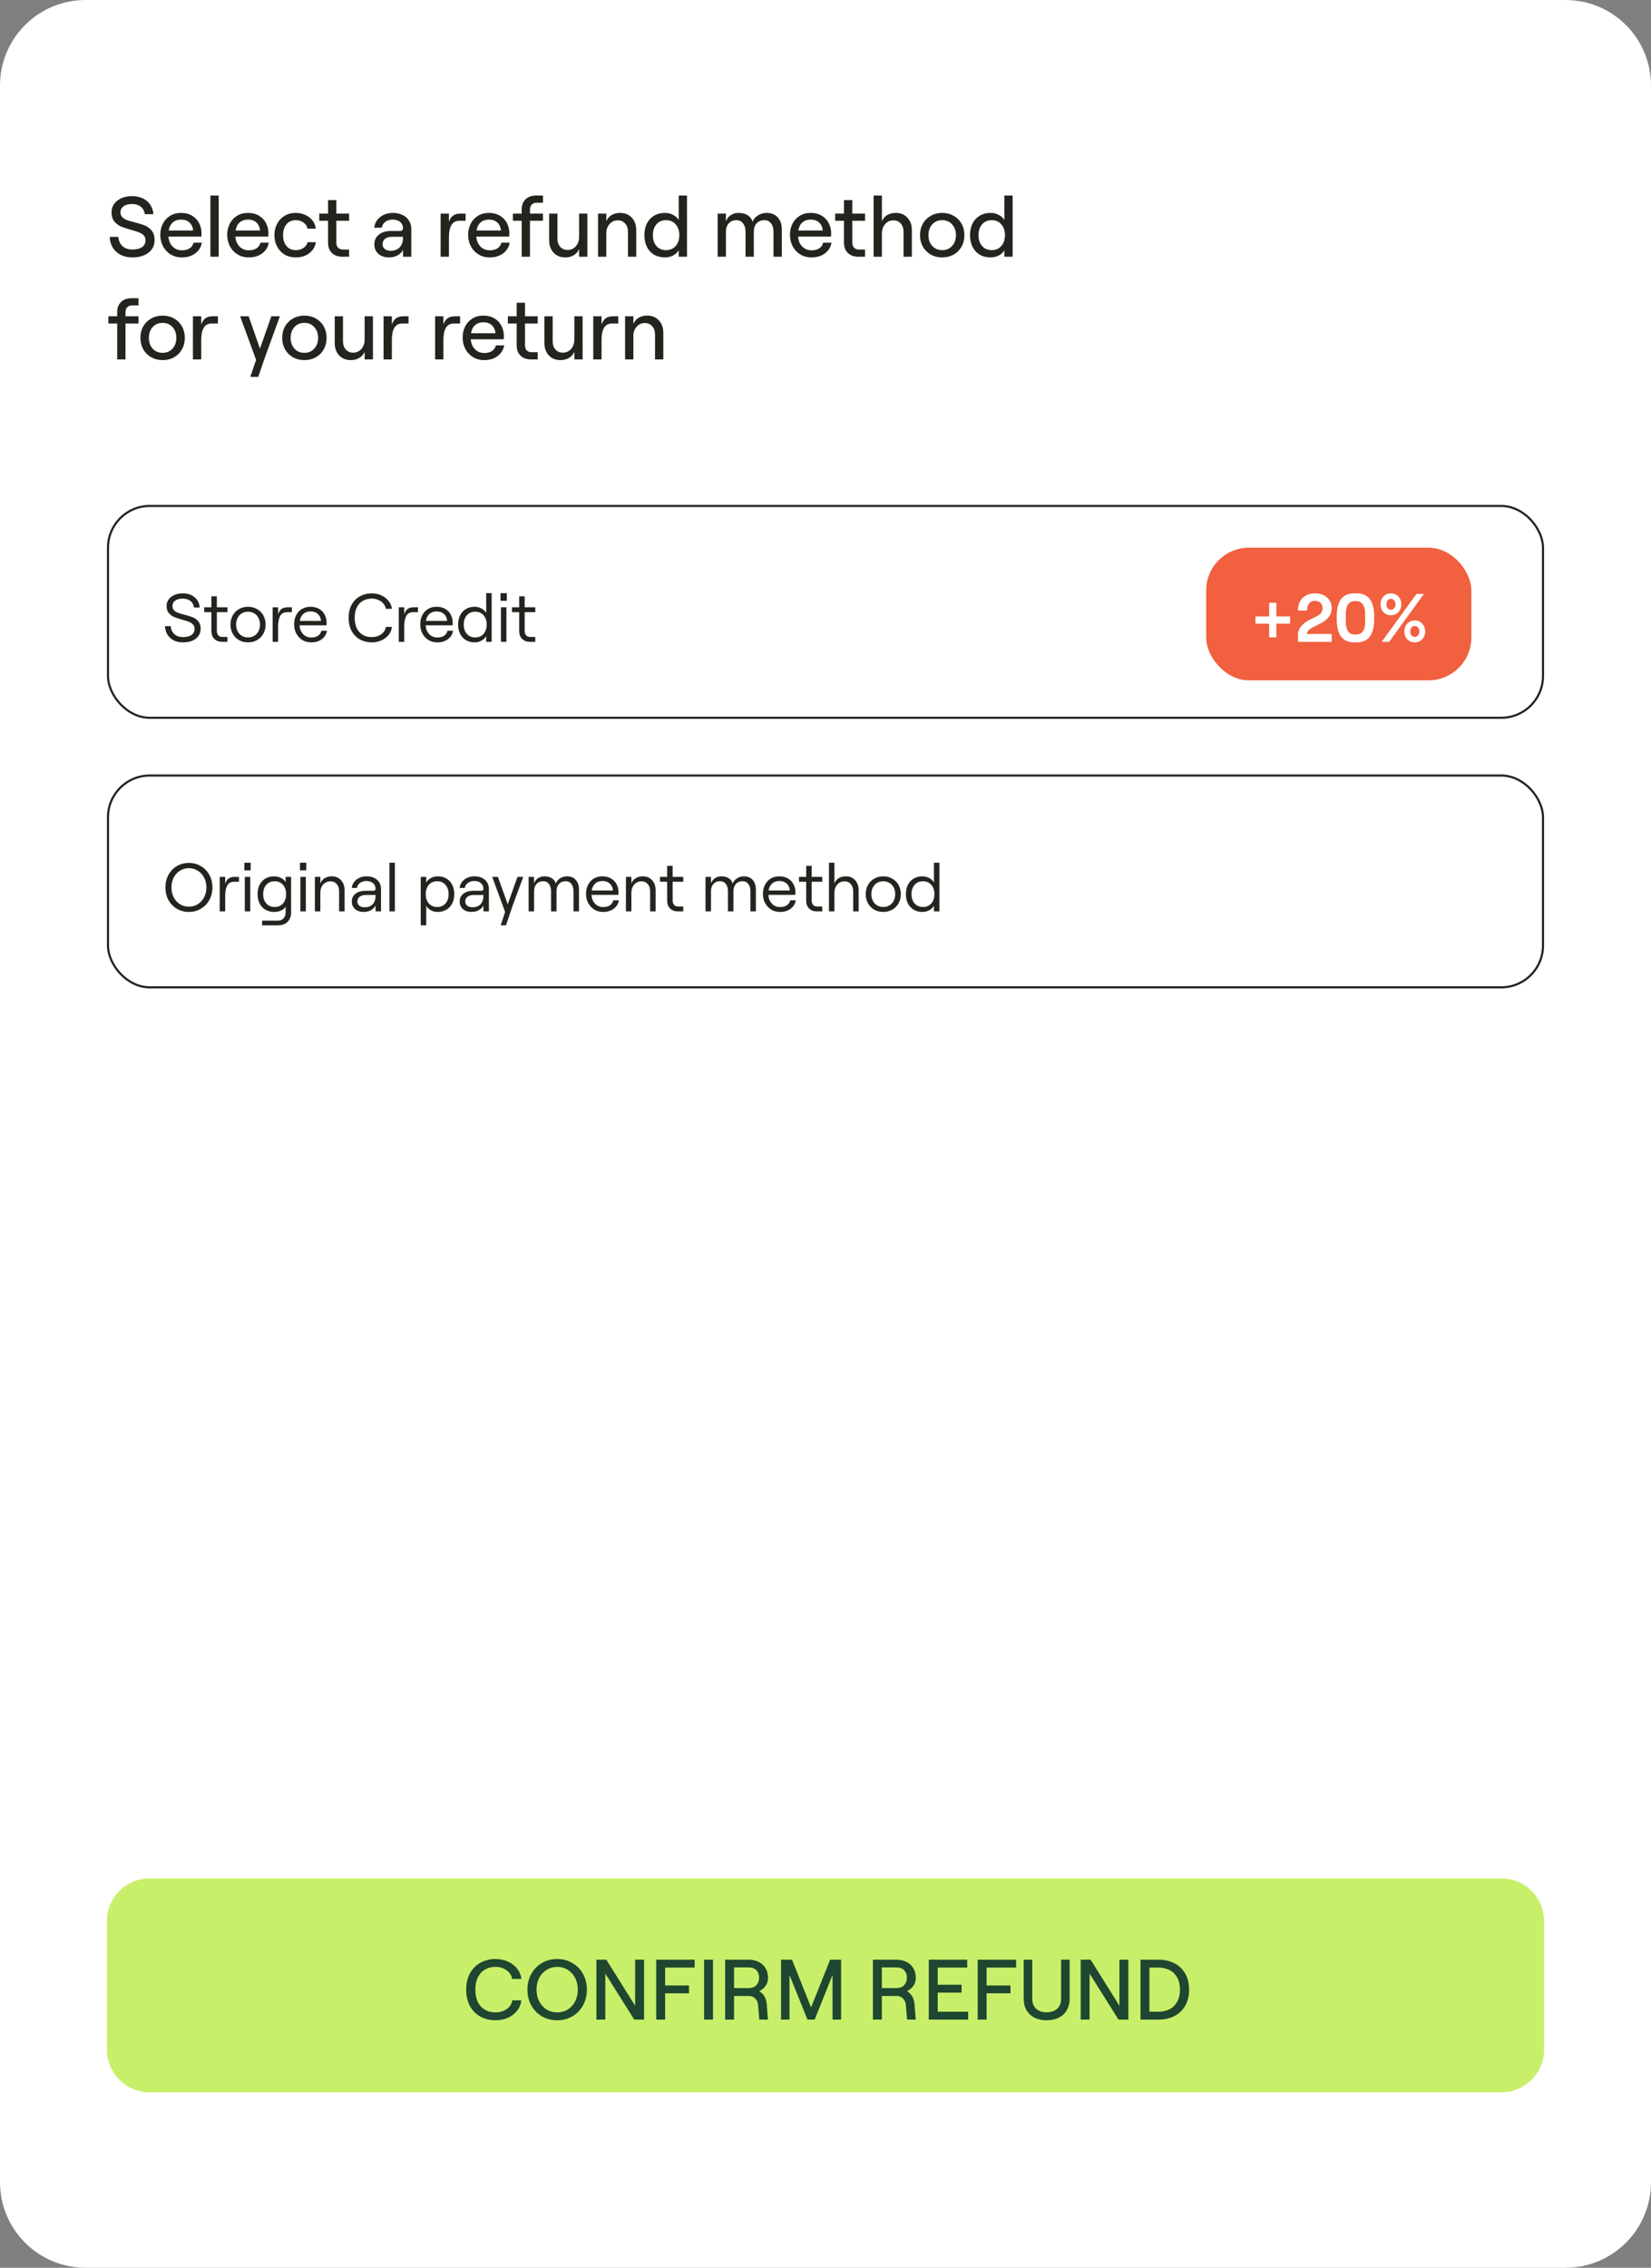 <svg width="386" height="530" viewBox="0 0 386 530" fill="none" xmlns="http://www.w3.org/2000/svg">
<rect x="0" y="0" width="386" height="530" fill="#808080" stroke="none"/>
<path d="M0 20C0 8.954 8.954 0 20 0H366C377.046 0 386 8.954 386 20V510C386 521.046 377.046 530 366 530H20C8.954 530 0 521.046 0 510V20Z" fill="white"/>
<rect x="25.25" y="118.25" width="335.5" height="49.5" rx="9.75" fill="white" stroke="#23241E" stroke-width="0.5"/>
<rect x="282" y="128" width="62" height="31" rx="10" fill="#F1603F"/>
<rect x="25.25" y="181.25" width="335.5" height="49.5" rx="9.75" fill="white" stroke="#23241E" stroke-width="0.5"/>
<path d="M25 449C25 443.477 29.477 439 35 439H351C356.523 439 361 443.477 361 449V479C361 484.523 356.523 489 351 489H35C29.477 489 25 484.523 25 479V449Z" fill="#C8EF69"/>
<path d="M30.98 60.16C29.94 60.16 29.027 59.967 28.24 59.58C27.453 59.18 26.833 58.62 26.38 57.9C25.94 57.167 25.693 56.32 25.64 55.36H27.66C27.74 56.28 28.067 57.007 28.64 57.54C29.227 58.06 30.007 58.32 30.98 58.32C31.9 58.32 32.633 58.14 33.18 57.78C33.74 57.407 34.02 56.853 34.02 56.12C34.02 55.653 33.873 55.273 33.58 54.98C33.287 54.687 32.92 54.46 32.48 54.3C32.053 54.127 31.453 53.933 30.68 53.72C29.707 53.453 28.913 53.193 28.3 52.94C27.687 52.673 27.16 52.273 26.72 51.74C26.293 51.207 26.08 50.5 26.08 49.62C26.08 48.887 26.28 48.233 26.68 47.66C27.093 47.087 27.66 46.64 28.38 46.32C29.1 46 29.927 45.84 30.86 45.84C31.807 45.84 32.647 46.013 33.38 46.36C34.113 46.707 34.693 47.2 35.12 47.84C35.56 48.48 35.807 49.22 35.86 50.06H33.84C33.773 49.34 33.473 48.767 32.94 48.34C32.407 47.9 31.713 47.68 30.86 47.68C30.02 47.68 29.36 47.86 28.88 48.22C28.4 48.567 28.16 49.033 28.16 49.62C28.16 50.087 28.307 50.467 28.6 50.76C28.893 51.053 29.253 51.28 29.68 51.44C30.12 51.6 30.72 51.773 31.48 51.96C32.493 52.213 33.3 52.467 33.9 52.72C34.513 52.973 35.04 53.373 35.48 53.92C35.92 54.453 36.14 55.18 36.14 56.1C36.14 56.94 35.92 57.667 35.48 58.28C35.04 58.88 34.427 59.347 33.64 59.68C32.867 60 31.98 60.16 30.98 60.16ZM47.196 56.72C47.01 57.76 46.496 58.593 45.656 59.22C44.816 59.847 43.776 60.16 42.536 60.16C41.523 60.16 40.63 59.92 39.856 59.44C39.096 58.96 38.51 58.32 38.096 57.52C37.683 56.72 37.476 55.847 37.476 54.9C37.476 53.953 37.67 53.093 38.056 52.32C38.443 51.533 39.003 50.913 39.736 50.46C40.47 49.993 41.336 49.76 42.336 49.76C43.336 49.76 44.196 49.98 44.916 50.42C45.636 50.847 46.183 51.427 46.556 52.16C46.93 52.88 47.116 53.673 47.116 54.54C47.116 54.807 47.103 55.06 47.076 55.3H39.376C39.456 56.26 39.783 57.033 40.356 57.62C40.93 58.207 41.656 58.5 42.536 58.5C43.27 58.5 43.87 58.347 44.336 58.04C44.803 57.733 45.11 57.293 45.256 56.72H47.196ZM42.336 51.32C41.55 51.32 40.903 51.54 40.396 51.98C39.903 52.407 39.583 53.04 39.436 53.88H45.156C45.09 53.107 44.81 52.487 44.316 52.02C43.823 51.553 43.163 51.32 42.336 51.32ZM49.192 45.7H51.132V60H49.192V45.7ZM62.841 56.72C62.654 57.76 62.141 58.593 61.301 59.22C60.461 59.847 59.421 60.16 58.181 60.16C57.168 60.16 56.274 59.92 55.501 59.44C54.741 58.96 54.154 58.32 53.741 57.52C53.328 56.72 53.121 55.847 53.121 54.9C53.121 53.953 53.314 53.093 53.701 52.32C54.088 51.533 54.648 50.913 55.381 50.46C56.114 49.993 56.981 49.76 57.981 49.76C58.981 49.76 59.841 49.98 60.561 50.42C61.281 50.847 61.828 51.427 62.201 52.16C62.574 52.88 62.761 53.673 62.761 54.54C62.761 54.807 62.748 55.06 62.721 55.3H55.021C55.101 56.26 55.428 57.033 56.001 57.62C56.574 58.207 57.301 58.5 58.181 58.5C58.914 58.5 59.514 58.347 59.981 58.04C60.448 57.733 60.754 57.293 60.901 56.72H62.841ZM57.981 51.32C57.194 51.32 56.548 51.54 56.041 51.98C55.548 52.407 55.228 53.04 55.081 53.88H60.801C60.734 53.107 60.454 52.487 59.961 52.02C59.468 51.553 58.808 51.32 57.981 51.32ZM69.156 60.16C68.129 60.16 67.236 59.927 66.476 59.46C65.729 58.98 65.156 58.347 64.756 57.56C64.356 56.773 64.156 55.907 64.156 54.96C64.156 54.013 64.356 53.147 64.756 52.36C65.156 51.573 65.729 50.947 66.476 50.48C67.236 50 68.129 49.76 69.156 49.76C69.943 49.76 70.676 49.913 71.356 50.22C72.036 50.513 72.596 50.94 73.036 51.5C73.476 52.047 73.743 52.693 73.836 53.44H71.896C71.803 52.867 71.496 52.393 70.976 52.02C70.469 51.647 69.876 51.46 69.196 51.46C68.223 51.46 67.476 51.787 66.956 52.44C66.436 53.093 66.176 53.933 66.176 54.96C66.176 55.973 66.436 56.813 66.956 57.48C67.489 58.133 68.236 58.46 69.196 58.46C69.876 58.46 70.456 58.293 70.936 57.96C71.429 57.627 71.756 57.173 71.916 56.6H73.836C73.676 57.667 73.169 58.527 72.316 59.18C71.476 59.833 70.423 60.16 69.156 60.16ZM78.637 49.92H81.617V51.6H78.637V56.64C78.637 57.173 78.77 57.587 79.037 57.88C79.317 58.173 79.704 58.32 80.197 58.32H81.617V60H80.037C79.01 60 78.197 59.707 77.597 59.12C76.997 58.533 76.697 57.727 76.697 56.7V51.6H74.637V49.92H76.697V46.76H78.637V49.92ZM91.841 49.76C92.694 49.76 93.447 49.92 94.101 50.24C94.754 50.547 95.261 50.987 95.621 51.56C95.981 52.12 96.161 52.767 96.161 53.5V60H94.221V58.36C93.981 58.907 93.561 59.347 92.961 59.68C92.374 60 91.701 60.16 90.941 60.16C89.914 60.16 89.087 59.88 88.461 59.32C87.834 58.76 87.521 58.027 87.521 57.12C87.521 56.16 87.874 55.4 88.581 54.84C89.287 54.267 90.241 53.98 91.441 53.98H93.541C93.767 53.98 93.934 53.927 94.041 53.82C94.161 53.713 94.221 53.567 94.221 53.38C94.221 52.753 94.001 52.253 93.561 51.88C93.134 51.507 92.541 51.32 91.781 51.32C91.101 51.32 90.521 51.507 90.041 51.88C89.574 52.253 89.327 52.7 89.301 53.22H87.501C87.554 52.567 87.774 51.98 88.161 51.46C88.547 50.927 89.061 50.513 89.701 50.22C90.341 49.913 91.054 49.76 91.841 49.76ZM91.321 58.62C92.227 58.62 92.934 58.347 93.441 57.8C93.961 57.253 94.221 56.513 94.221 55.58V55.34H91.621C90.954 55.34 90.421 55.5 90.021 55.82C89.634 56.127 89.441 56.547 89.441 57.08C89.441 57.533 89.614 57.907 89.961 58.2C90.307 58.48 90.761 58.62 91.321 58.62ZM107.397 51.6C105.771 51.6 104.957 52.88 104.957 55.44V60H103.017V49.92H104.957V51.86C105.184 51.18 105.511 50.687 105.937 50.38C106.364 50.073 106.931 49.92 107.637 49.92H108.857V51.6H107.397ZM119.169 56.72C118.982 57.76 118.469 58.593 117.629 59.22C116.789 59.847 115.749 60.16 114.509 60.16C113.496 60.16 112.602 59.92 111.829 59.44C111.069 58.96 110.482 58.32 110.069 57.52C109.656 56.72 109.449 55.847 109.449 54.9C109.449 53.953 109.642 53.093 110.029 52.32C110.416 51.533 110.976 50.913 111.709 50.46C112.442 49.993 113.309 49.76 114.309 49.76C115.309 49.76 116.169 49.98 116.889 50.42C117.609 50.847 118.156 51.427 118.529 52.16C118.902 52.88 119.089 53.673 119.089 54.54C119.089 54.807 119.076 55.06 119.049 55.3H111.349C111.429 56.26 111.756 57.033 112.329 57.62C112.902 58.207 113.629 58.5 114.509 58.5C115.242 58.5 115.842 58.347 116.309 58.04C116.776 57.733 117.082 57.293 117.229 56.72H119.169ZM114.309 51.32C113.522 51.32 112.876 51.54 112.369 51.98C111.876 52.407 111.556 53.04 111.409 53.88H117.129C117.062 53.107 116.782 52.487 116.289 52.02C115.796 51.553 115.136 51.32 114.309 51.32ZM119.91 51.6V49.92H121.97V48.94C121.97 47.953 122.27 47.167 122.87 46.58C123.47 45.993 124.277 45.7 125.29 45.7H126.95V47.38H125.43C124.964 47.38 124.59 47.527 124.31 47.82C124.044 48.113 123.91 48.507 123.91 49V49.92H126.95V51.6H123.91V60H121.97V51.6H119.91ZM135.388 58.22C135.122 58.847 134.702 59.327 134.128 59.66C133.568 59.993 132.908 60.16 132.148 60.16C131.015 60.16 130.102 59.787 129.408 59.04C128.728 58.293 128.388 57.32 128.388 56.12V49.92H130.328V55.74C130.328 56.54 130.542 57.187 130.968 57.68C131.408 58.173 131.982 58.42 132.688 58.42C133.475 58.42 134.122 58.133 134.628 57.56C135.135 56.987 135.388 56.26 135.388 55.38V49.92H137.328V60H135.388V58.22ZM141.754 49.92V51.7C142.021 51.073 142.434 50.593 142.994 50.26C143.568 49.927 144.234 49.76 144.994 49.76C146.128 49.76 147.034 50.133 147.714 50.88C148.408 51.627 148.754 52.6 148.754 53.8V60H146.814V54.18C146.814 53.38 146.594 52.733 146.154 52.24C145.728 51.747 145.161 51.5 144.454 51.5C143.668 51.5 143.021 51.787 142.514 52.36C142.008 52.933 141.754 53.66 141.754 54.54V60H139.814V49.92H141.754ZM155.5 60.16C154.487 60.16 153.613 59.94 152.88 59.5C152.16 59.047 151.607 58.433 151.22 57.66C150.847 56.873 150.66 55.973 150.66 54.96C150.66 53.947 150.847 53.053 151.22 52.28C151.607 51.493 152.16 50.88 152.88 50.44C153.613 49.987 154.48 49.76 155.48 49.76C156.16 49.76 156.787 49.913 157.36 50.22C157.933 50.513 158.373 50.907 158.68 51.4V45.7H160.62V60H158.68V58.5C158.373 59.007 157.933 59.413 157.36 59.72C156.787 60.013 156.167 60.16 155.5 60.16ZM155.72 58.46C156.653 58.46 157.4 58.14 157.96 57.5C158.533 56.86 158.82 56.013 158.82 54.96C158.82 53.907 158.533 53.06 157.96 52.42C157.4 51.78 156.653 51.46 155.72 51.46C154.787 51.46 154.04 51.78 153.48 52.42C152.92 53.06 152.64 53.907 152.64 54.96C152.64 56.013 152.92 56.86 153.48 57.5C154.04 58.14 154.787 58.46 155.72 58.46ZM169.723 49.92V51.72C169.936 51.133 170.303 50.66 170.823 50.3C171.356 49.94 171.983 49.76 172.703 49.76C173.53 49.76 174.23 49.94 174.803 50.3C175.376 50.66 175.763 51.167 175.963 51.82C176.163 51.233 176.57 50.747 177.183 50.36C177.796 49.96 178.483 49.76 179.243 49.76C180.336 49.76 181.196 50.107 181.823 50.8C182.463 51.493 182.783 52.427 182.783 53.6V60H180.843V54.14C180.843 53.327 180.65 52.68 180.263 52.2C179.89 51.707 179.37 51.46 178.703 51.46C177.943 51.46 177.343 51.707 176.903 52.2C176.463 52.68 176.243 53.327 176.243 54.14V60H174.303V54.14C174.303 53.327 174.11 52.68 173.723 52.2C173.35 51.707 172.836 51.46 172.183 51.46C171.423 51.46 170.823 51.707 170.383 52.2C169.943 52.68 169.723 53.327 169.723 54.14V60H167.783V49.92H169.723ZM194.403 56.72C194.217 57.76 193.703 58.593 192.863 59.22C192.023 59.847 190.983 60.16 189.743 60.16C188.73 60.16 187.837 59.92 187.063 59.44C186.303 58.96 185.717 58.32 185.303 57.52C184.89 56.72 184.683 55.847 184.683 54.9C184.683 53.953 184.877 53.093 185.263 52.32C185.65 51.533 186.21 50.913 186.943 50.46C187.677 49.993 188.543 49.76 189.543 49.76C190.543 49.76 191.403 49.98 192.123 50.42C192.843 50.847 193.39 51.427 193.763 52.16C194.137 52.88 194.323 53.673 194.323 54.54C194.323 54.807 194.31 55.06 194.283 55.3H186.583C186.663 56.26 186.99 57.033 187.563 57.62C188.137 58.207 188.863 58.5 189.743 58.5C190.477 58.5 191.077 58.347 191.543 58.04C192.01 57.733 192.317 57.293 192.463 56.72H194.403ZM189.543 51.32C188.757 51.32 188.11 51.54 187.603 51.98C187.11 52.407 186.79 53.04 186.643 53.88H192.363C192.297 53.107 192.017 52.487 191.523 52.02C191.03 51.553 190.37 51.32 189.543 51.32ZM199.262 49.92H202.242V51.6H199.262V56.64C199.262 57.173 199.395 57.587 199.662 57.88C199.942 58.173 200.329 58.32 200.822 58.32H202.242V60H200.662C199.635 60 198.822 59.707 198.222 59.12C197.622 58.533 197.322 57.727 197.322 56.7V51.6H195.262V49.92H197.322V46.76H199.262V49.92ZM206.19 45.7V51.7C206.457 51.073 206.87 50.593 207.43 50.26C208.003 49.927 208.67 49.76 209.43 49.76C210.563 49.76 211.47 50.133 212.15 50.88C212.843 51.627 213.19 52.6 213.19 53.8V60H211.25V54.18C211.25 53.38 211.03 52.733 210.59 52.24C210.163 51.747 209.597 51.5 208.89 51.5C208.103 51.5 207.457 51.787 206.95 52.36C206.443 52.933 206.19 53.66 206.19 54.54V60H204.25V45.7H206.19ZM220.294 60.16C219.294 60.16 218.4 59.94 217.614 59.5C216.827 59.047 216.207 58.427 215.754 57.64C215.314 56.853 215.094 55.96 215.094 54.96C215.094 53.96 215.314 53.067 215.754 52.28C216.207 51.493 216.827 50.88 217.614 50.44C218.4 49.987 219.294 49.76 220.294 49.76C221.294 49.76 222.187 49.987 222.974 50.44C223.76 50.88 224.374 51.493 224.814 52.28C225.254 53.067 225.474 53.96 225.474 54.96C225.474 55.96 225.254 56.853 224.814 57.64C224.374 58.427 223.76 59.047 222.974 59.5C222.187 59.94 221.294 60.16 220.294 60.16ZM220.294 58.46C221.24 58.46 222.007 58.133 222.594 57.48C223.194 56.827 223.494 55.987 223.494 54.96C223.494 53.933 223.194 53.093 222.594 52.44C222.007 51.787 221.24 51.46 220.294 51.46C219.334 51.46 218.554 51.787 217.954 52.44C217.367 53.093 217.074 53.933 217.074 54.96C217.074 55.987 217.367 56.827 217.954 57.48C218.554 58.133 219.334 58.46 220.294 58.46ZM231.633 60.16C230.619 60.16 229.746 59.94 229.013 59.5C228.293 59.047 227.739 58.433 227.353 57.66C226.979 56.873 226.793 55.973 226.793 54.96C226.793 53.947 226.979 53.053 227.353 52.28C227.739 51.493 228.293 50.88 229.013 50.44C229.746 49.987 230.613 49.76 231.613 49.76C232.293 49.76 232.919 49.913 233.493 50.22C234.066 50.513 234.506 50.907 234.813 51.4V45.7H236.753V60H234.813V58.5C234.506 59.007 234.066 59.413 233.493 59.72C232.919 60.013 232.299 60.16 231.633 60.16ZM231.853 58.46C232.786 58.46 233.533 58.14 234.093 57.5C234.666 56.86 234.953 56.013 234.953 54.96C234.953 53.907 234.666 53.06 234.093 52.42C233.533 51.78 232.786 51.46 231.853 51.46C230.919 51.46 230.173 51.78 229.613 52.42C229.053 53.06 228.773 53.907 228.773 54.96C228.773 56.013 229.053 56.86 229.613 57.5C230.173 58.14 230.919 58.46 231.853 58.46ZM25.34 75.6V73.92H27.4V72.94C27.4 71.953 27.7 71.167 28.3 70.58C28.9 69.993 29.707 69.7 30.72 69.7H32.38V71.38H30.86C30.393 71.38 30.02 71.527 29.74 71.82C29.473 72.113 29.34 72.507 29.34 73V73.92H32.38V75.6H29.34V84H27.4V75.6H25.34ZM38.028 84.16C37.028 84.16 36.135 83.94 35.348 83.5C34.561 83.047 33.941 82.427 33.488 81.64C33.048 80.853 32.828 79.96 32.828 78.96C32.828 77.96 33.048 77.067 33.488 76.28C33.941 75.493 34.561 74.88 35.348 74.44C36.135 73.987 37.028 73.76 38.028 73.76C39.028 73.76 39.921 73.987 40.708 74.44C41.495 74.88 42.108 75.493 42.548 76.28C42.988 77.067 43.208 77.96 43.208 78.96C43.208 79.96 42.988 80.853 42.548 81.64C42.108 82.427 41.495 83.047 40.708 83.5C39.921 83.94 39.028 84.16 38.028 84.16ZM38.028 82.46C38.975 82.46 39.741 82.133 40.328 81.48C40.928 80.827 41.228 79.987 41.228 78.96C41.228 77.933 40.928 77.093 40.328 76.44C39.741 75.787 38.975 75.46 38.028 75.46C37.068 75.46 36.288 75.787 35.688 76.44C35.101 77.093 34.808 77.933 34.808 78.96C34.808 79.987 35.101 80.827 35.688 81.48C36.288 82.133 37.068 82.46 38.028 82.46ZM49.487 75.6C47.861 75.6 47.047 76.88 47.047 79.44V84H45.107V73.92H47.047V75.86C47.274 75.18 47.6 74.687 48.027 74.38C48.454 74.073 49.02 73.92 49.727 73.92H50.947V75.6H49.487ZM65.438 73.92L61.898 83.64L60.378 88.08H58.518L59.878 84.1L56.138 73.92H58.138L60.778 81.48L63.438 73.92H65.438ZM71.172 84.16C70.172 84.16 69.279 83.94 68.493 83.5C67.706 83.047 67.086 82.427 66.632 81.64C66.192 80.853 65.972 79.96 65.972 78.96C65.972 77.96 66.192 77.067 66.632 76.28C67.086 75.493 67.706 74.88 68.493 74.44C69.279 73.987 70.172 73.76 71.172 73.76C72.172 73.76 73.066 73.987 73.853 74.44C74.639 74.88 75.252 75.493 75.692 76.28C76.132 77.067 76.353 77.96 76.353 78.96C76.353 79.96 76.132 80.853 75.692 81.64C75.252 82.427 74.639 83.047 73.853 83.5C73.066 83.94 72.172 84.16 71.172 84.16ZM71.172 82.46C72.119 82.46 72.886 82.133 73.472 81.48C74.073 80.827 74.373 79.987 74.373 78.96C74.373 77.933 74.073 77.093 73.472 76.44C72.886 75.787 72.119 75.46 71.172 75.46C70.213 75.46 69.433 75.787 68.832 76.44C68.246 77.093 67.953 77.933 67.953 78.96C67.953 79.987 68.246 80.827 68.832 81.48C69.433 82.133 70.213 82.46 71.172 82.46ZM85.252 82.22C84.985 82.847 84.565 83.327 83.992 83.66C83.432 83.993 82.772 84.16 82.012 84.16C80.878 84.16 79.965 83.787 79.272 83.04C78.592 82.293 78.252 81.32 78.252 80.12V73.92H80.192V79.74C80.192 80.54 80.405 81.187 80.832 81.68C81.272 82.173 81.845 82.42 82.552 82.42C83.338 82.42 83.985 82.133 84.492 81.56C84.998 80.987 85.252 80.26 85.252 79.38V73.92H87.192V84H85.252V82.22ZM94.058 75.6C92.431 75.6 91.618 76.88 91.618 79.44V84H89.677V73.92H91.618V75.86C91.844 75.18 92.171 74.687 92.597 74.38C93.024 74.073 93.591 73.92 94.297 73.92H95.517V75.6H94.058ZM106.108 75.6C104.482 75.6 103.668 76.88 103.668 79.44V84H101.728V73.92H103.668V75.86C103.895 75.18 104.222 74.687 104.648 74.38C105.075 74.073 105.642 73.92 106.348 73.92H107.568V75.6H106.108ZM117.88 80.72C117.693 81.76 117.18 82.593 116.34 83.22C115.5 83.847 114.46 84.16 113.22 84.16C112.207 84.16 111.313 83.92 110.54 83.44C109.78 82.96 109.193 82.32 108.78 81.52C108.367 80.72 108.16 79.847 108.16 78.9C108.16 77.953 108.353 77.093 108.74 76.32C109.127 75.533 109.687 74.913 110.42 74.46C111.153 73.993 112.02 73.76 113.02 73.76C114.02 73.76 114.88 73.98 115.6 74.42C116.32 74.847 116.867 75.427 117.24 76.16C117.613 76.88 117.8 77.673 117.8 78.54C117.8 78.807 117.787 79.06 117.76 79.3H110.06C110.14 80.26 110.467 81.033 111.04 81.62C111.613 82.207 112.34 82.5 113.22 82.5C113.953 82.5 114.553 82.347 115.02 82.04C115.487 81.733 115.793 81.293 115.94 80.72H117.88ZM113.02 75.32C112.233 75.32 111.587 75.54 111.08 75.98C110.587 76.407 110.267 77.04 110.12 77.88H115.84C115.773 77.107 115.493 76.487 115 76.02C114.507 75.553 113.847 75.32 113.02 75.32ZM122.738 73.92H125.718V75.6H122.738V80.64C122.738 81.173 122.872 81.587 123.138 81.88C123.418 82.173 123.805 82.32 124.298 82.32H125.718V84H124.138C123.112 84 122.298 83.707 121.698 83.12C121.098 82.533 120.798 81.727 120.798 80.7V75.6H118.738V73.92H120.798V70.76H122.738V73.92ZM134.275 82.22C134.008 82.847 133.588 83.327 133.015 83.66C132.455 83.993 131.795 84.16 131.035 84.16C129.902 84.16 128.988 83.787 128.295 83.04C127.615 82.293 127.275 81.32 127.275 80.12V73.92H129.215V79.74C129.215 80.54 129.428 81.187 129.855 81.68C130.295 82.173 130.868 82.42 131.575 82.42C132.362 82.42 133.008 82.133 133.515 81.56C134.022 80.987 134.275 80.26 134.275 79.38V73.92H136.215V84H134.275V82.22ZM143.081 75.6C141.454 75.6 140.641 76.88 140.641 79.44V84H138.701V73.92H140.641V75.86C140.868 75.18 141.194 74.687 141.621 74.38C142.048 74.073 142.614 73.92 143.321 73.92H144.541V75.6H143.081ZM148.082 73.92V75.7C148.349 75.073 148.762 74.593 149.322 74.26C149.896 73.927 150.562 73.76 151.322 73.76C152.456 73.76 153.362 74.133 154.042 74.88C154.736 75.627 155.082 76.6 155.082 77.8V84H153.142V78.18C153.142 77.38 152.922 76.733 152.482 76.24C152.056 75.747 151.489 75.5 150.782 75.5C149.996 75.5 149.349 75.787 148.842 76.36C148.336 76.933 148.082 77.66 148.082 78.54V84H146.142V73.92H148.082Z" fill="#23241E"/>
<path d="M42.816 150.128C41.568 150.128 40.565 149.787 39.808 149.104C39.051 148.411 38.635 147.488 38.56 146.336H39.904C39.979 147.125 40.267 147.749 40.768 148.208C41.28 148.667 41.963 148.896 42.816 148.896C43.627 148.896 44.272 148.736 44.752 148.416C45.243 148.085 45.488 147.595 45.488 146.944C45.488 146.528 45.36 146.192 45.104 145.936C44.859 145.669 44.549 145.467 44.176 145.328C43.803 145.179 43.285 145.013 42.624 144.832C41.824 144.608 41.179 144.395 40.688 144.192C40.208 143.979 39.797 143.669 39.456 143.264C39.115 142.859 38.944 142.32 38.944 141.648C38.944 141.061 39.104 140.544 39.424 140.096C39.744 139.648 40.192 139.301 40.768 139.056C41.344 138.8 42 138.672 42.736 138.672C43.856 138.672 44.773 138.976 45.488 139.584C46.213 140.181 46.613 140.981 46.688 141.984H45.344C45.28 141.344 45.013 140.837 44.544 140.464C44.085 140.091 43.483 139.904 42.736 139.904C41.979 139.904 41.387 140.059 40.96 140.368C40.533 140.677 40.32 141.104 40.32 141.648C40.32 142.053 40.443 142.384 40.688 142.64C40.933 142.885 41.243 143.077 41.616 143.216C41.989 143.355 42.496 143.504 43.136 143.664C43.947 143.877 44.603 144.085 45.104 144.288C45.605 144.491 46.032 144.805 46.384 145.232C46.736 145.659 46.912 146.229 46.912 146.944C46.912 147.605 46.736 148.176 46.384 148.656C46.032 149.136 45.547 149.504 44.928 149.76C44.309 150.005 43.605 150.128 42.816 150.128ZM50.7 141.936H53.18V143.072H50.7V147.44C50.7 147.888 50.818 148.24 51.052 148.496C51.287 148.741 51.602 148.864 51.996 148.864H53.18V150H51.948C51.18 150 50.567 149.776 50.108 149.328C49.65 148.869 49.42 148.251 49.42 147.472V143.072H47.74V141.936H49.42V139.36H50.7V141.936ZM57.985 150.128C57.196 150.128 56.492 149.952 55.873 149.6C55.254 149.237 54.769 148.741 54.417 148.112C54.065 147.483 53.889 146.768 53.889 145.968C53.889 145.168 54.065 144.453 54.417 143.824C54.769 143.195 55.254 142.704 55.873 142.352C56.492 141.989 57.196 141.808 57.985 141.808C58.774 141.808 59.478 141.989 60.097 142.352C60.726 142.704 61.217 143.195 61.569 143.824C61.921 144.453 62.097 145.168 62.097 145.968C62.097 146.768 61.921 147.483 61.569 148.112C61.217 148.741 60.726 149.237 60.097 149.6C59.478 149.952 58.774 150.128 57.985 150.128ZM57.985 148.976C58.529 148.976 59.014 148.848 59.441 148.592C59.867 148.336 60.198 147.979 60.433 147.52C60.667 147.061 60.785 146.544 60.785 145.968C60.785 145.392 60.667 144.875 60.433 144.416C60.198 143.957 59.867 143.6 59.441 143.344C59.014 143.088 58.529 142.96 57.985 142.96C57.441 142.96 56.956 143.088 56.529 143.344C56.113 143.6 55.788 143.957 55.553 144.416C55.318 144.875 55.201 145.392 55.201 145.968C55.201 146.544 55.318 147.061 55.553 147.52C55.788 147.979 56.113 148.336 56.529 148.592C56.956 148.848 57.441 148.976 57.985 148.976ZM67.12 143.072C66.352 143.072 65.808 143.371 65.487 143.968C65.178 144.565 65.023 145.392 65.023 146.448V150H63.743V141.936H65.023V143.568C65.194 143.013 65.456 142.603 65.808 142.336C66.159 142.069 66.629 141.936 67.216 141.936H68.24V143.072H67.12ZM76.444 147.408C76.305 148.24 75.9 148.901 75.228 149.392C74.567 149.883 73.74 150.128 72.748 150.128C71.969 150.128 71.276 149.941 70.668 149.568C70.07 149.184 69.601 148.672 69.26 148.032C68.929 147.392 68.764 146.688 68.764 145.92C68.764 145.131 68.918 144.427 69.228 143.808C69.548 143.179 69.996 142.688 70.572 142.336C71.148 141.984 71.825 141.808 72.604 141.808C73.372 141.808 74.038 141.973 74.604 142.304C75.169 142.624 75.601 143.072 75.9 143.648C76.209 144.224 76.364 144.869 76.364 145.584C76.364 145.808 76.353 145.995 76.332 146.144H70.028C70.081 146.976 70.359 147.659 70.86 148.192C71.361 148.725 71.99 148.992 72.748 148.992C73.398 148.992 73.927 148.859 74.332 148.592C74.748 148.315 75.02 147.92 75.148 147.408H76.444ZM72.604 142.896C71.921 142.896 71.361 143.088 70.924 143.472C70.487 143.856 70.209 144.405 70.092 145.12H75.052C74.999 144.437 74.753 143.899 74.316 143.504C73.889 143.099 73.319 142.896 72.604 142.896ZM86.908 150.128C85.937 150.128 85.041 149.915 84.22 149.488C83.409 149.051 82.753 148.405 82.252 147.552C81.761 146.688 81.516 145.637 81.516 144.4C81.516 143.163 81.761 142.112 82.252 141.248C82.753 140.384 83.414 139.739 84.236 139.312C85.057 138.885 85.948 138.672 86.908 138.672C87.708 138.672 88.449 138.827 89.132 139.136C89.825 139.445 90.39 139.877 90.828 140.432C91.276 140.976 91.548 141.595 91.644 142.288H90.204C90.14 141.84 89.953 141.435 89.644 141.072C89.345 140.709 88.956 140.427 88.476 140.224C87.996 140.011 87.473 139.904 86.908 139.904C86.118 139.904 85.425 140.08 84.828 140.432C84.23 140.773 83.761 141.285 83.42 141.968C83.089 142.64 82.924 143.451 82.924 144.4C82.924 145.349 83.089 146.165 83.42 146.848C83.761 147.52 84.23 148.032 84.828 148.384C85.425 148.725 86.118 148.896 86.908 148.896C87.484 148.896 88.012 148.795 88.492 148.592C88.982 148.379 89.377 148.091 89.676 147.728C89.985 147.365 90.166 146.96 90.22 146.512H91.628C91.553 147.205 91.297 147.829 90.86 148.384C90.422 148.928 89.857 149.355 89.164 149.664C88.481 149.973 87.729 150.128 86.908 150.128ZM96.604 143.072C95.836 143.072 95.292 143.371 94.972 143.968C94.662 144.565 94.508 145.392 94.508 146.448V150H93.228V141.936H94.508V143.568C94.678 143.013 94.94 142.603 95.292 142.336C95.644 142.069 96.113 141.936 96.7 141.936H97.724V143.072H96.604ZM105.928 147.408C105.79 148.24 105.384 148.901 104.712 149.392C104.051 149.883 103.224 150.128 102.232 150.128C101.454 150.128 100.76 149.941 100.152 149.568C99.555 149.184 99.086 148.672 98.744 148.032C98.414 147.392 98.248 146.688 98.248 145.92C98.248 145.131 98.403 144.427 98.712 143.808C99.032 143.179 99.48 142.688 100.056 142.336C100.632 141.984 101.31 141.808 102.088 141.808C102.856 141.808 103.523 141.973 104.088 142.304C104.654 142.624 105.086 143.072 105.384 143.648C105.694 144.224 105.848 144.869 105.848 145.584C105.848 145.808 105.838 145.995 105.816 146.144H99.512C99.566 146.976 99.843 147.659 100.344 148.192C100.846 148.725 101.475 148.992 102.232 148.992C102.883 148.992 103.411 148.859 103.816 148.592C104.232 148.315 104.504 147.92 104.632 147.408H105.928ZM102.088 142.896C101.406 142.896 100.846 143.088 100.408 143.472C99.971 143.856 99.694 144.405 99.576 145.12H104.536C104.483 144.437 104.238 143.899 103.8 143.504C103.374 143.099 102.803 142.896 102.088 142.896ZM110.996 150.128C110.185 150.128 109.486 149.947 108.9 149.584C108.313 149.221 107.865 148.725 107.556 148.096C107.257 147.467 107.108 146.757 107.108 145.968C107.108 145.179 107.257 144.469 107.556 143.84C107.865 143.211 108.313 142.715 108.9 142.352C109.486 141.989 110.185 141.808 110.996 141.808C111.561 141.808 112.084 141.941 112.564 142.208C113.054 142.464 113.422 142.811 113.668 143.248V138.624H114.948V150H113.668V148.672C113.422 149.109 113.054 149.461 112.564 149.728C112.084 149.995 111.561 150.128 110.996 150.128ZM111.108 148.976C111.918 148.976 112.564 148.704 113.044 148.16C113.534 147.605 113.78 146.875 113.78 145.968C113.78 145.061 113.534 144.336 113.044 143.792C112.564 143.237 111.918 142.96 111.108 142.96C110.297 142.96 109.646 143.237 109.156 143.792C108.665 144.336 108.42 145.061 108.42 145.968C108.42 146.875 108.665 147.605 109.156 148.16C109.646 148.704 110.297 148.976 111.108 148.976ZM117.118 141.936H118.399V150H117.118V141.936ZM118.495 138.624V140.416H117.023V138.624H118.495ZM122.669 141.936H125.149V143.072H122.669V147.44C122.669 147.888 122.786 148.24 123.021 148.496C123.256 148.741 123.57 148.864 123.965 148.864H125.149V150H123.917C123.149 150 122.536 149.776 122.077 149.328C121.618 148.869 121.389 148.251 121.389 147.472V143.072H119.709V141.936H121.389V139.36H122.669V141.936Z" fill="#23241E"/>
<path d="M301.621 144.08V145.76H298.405V148.96H296.725V145.76H293.525V144.08H296.725V140.88H298.405V144.08H301.621ZM303.472 142.688C303.461 141.867 303.616 141.157 303.936 140.56C304.256 139.952 304.714 139.488 305.312 139.168C305.92 138.837 306.629 138.672 307.44 138.672C308.197 138.672 308.869 138.816 309.456 139.104C310.053 139.392 310.517 139.797 310.848 140.32C311.178 140.843 311.344 141.451 311.344 142.144C311.344 143.659 310.458 144.853 308.688 145.728L306.96 146.592C306.021 147.083 305.552 147.605 305.552 148.16H311.344V150H303.472L303.456 148.448C303.456 147.637 303.717 146.933 304.24 146.336C304.762 145.728 305.365 145.259 306.048 144.928L307.84 144.032C308.757 143.584 309.216 142.949 309.216 142.128C309.216 141.605 309.056 141.189 308.736 140.88C308.416 140.571 307.984 140.416 307.44 140.416C306.842 140.416 306.378 140.624 306.048 141.04C305.728 141.445 305.578 141.995 305.6 142.688H303.472ZM316.58 150.128C313.881 150.128 312.532 148.347 312.532 144.784V144.016C312.532 140.453 313.881 138.672 316.58 138.672H317.22C318.585 138.672 319.604 139.131 320.276 140.048C320.948 140.955 321.284 142.277 321.284 144.016V144.784C321.284 146.523 320.948 147.851 320.276 148.768C319.604 149.675 318.585 150.128 317.22 150.128H316.58ZM317.124 148.288C317.764 148.288 318.265 148.043 318.628 147.552C318.991 147.051 319.172 146.315 319.172 145.344V143.456C319.172 142.485 318.991 141.749 318.628 141.248C318.276 140.747 317.775 140.496 317.124 140.496H316.676C316.036 140.496 315.535 140.747 315.172 141.248C314.82 141.749 314.644 142.485 314.644 143.456V145.344C314.644 146.315 314.82 147.051 315.172 147.552C315.535 148.043 316.036 148.288 316.676 148.288H317.124ZM325.201 143.792C324.731 143.792 324.31 143.68 323.937 143.456C323.574 143.232 323.286 142.928 323.073 142.544C322.87 142.149 322.769 141.712 322.769 141.232C322.769 140.752 322.87 140.32 323.073 139.936C323.286 139.541 323.574 139.232 323.937 139.008C324.31 138.784 324.731 138.672 325.201 138.672C325.67 138.672 326.086 138.784 326.449 139.008C326.822 139.232 327.11 139.541 327.313 139.936C327.526 140.32 327.633 140.752 327.633 141.232C327.633 141.712 327.526 142.149 327.313 142.544C327.11 142.928 326.822 143.232 326.449 143.456C326.086 143.68 325.67 143.792 325.201 143.792ZM332.913 138.8L324.785 150H323.041L331.169 138.8H332.913ZM325.201 142.512C325.521 142.512 325.777 142.395 325.969 142.16C326.171 141.915 326.273 141.605 326.273 141.232C326.273 140.859 326.171 140.555 325.969 140.32C325.777 140.075 325.521 139.952 325.201 139.952C324.891 139.952 324.635 140.075 324.433 140.32C324.241 140.555 324.145 140.859 324.145 141.232C324.145 141.605 324.241 141.915 324.433 142.16C324.635 142.395 324.891 142.512 325.201 142.512ZM330.769 150.128C330.299 150.128 329.878 150.016 329.505 149.792C329.131 149.568 328.838 149.264 328.625 148.88C328.422 148.485 328.321 148.048 328.321 147.568C328.321 147.088 328.422 146.656 328.625 146.272C328.838 145.877 329.131 145.568 329.505 145.344C329.878 145.12 330.299 145.008 330.769 145.008C331.238 145.008 331.654 145.12 332.017 145.344C332.39 145.568 332.678 145.877 332.881 146.272C333.094 146.656 333.201 147.088 333.201 147.568C333.201 148.048 333.094 148.485 332.881 148.88C332.678 149.264 332.39 149.568 332.017 149.792C331.654 150.016 331.238 150.128 330.769 150.128ZM330.769 148.848C331.089 148.848 331.345 148.731 331.537 148.496C331.739 148.251 331.841 147.941 331.841 147.568C331.841 147.195 331.739 146.891 331.537 146.656C331.345 146.411 331.089 146.288 330.769 146.288C330.449 146.288 330.193 146.411 330.001 146.656C329.809 146.891 329.713 147.195 329.713 147.568C329.713 147.941 329.809 148.251 330.001 148.496C330.193 148.731 330.449 148.848 330.769 148.848Z" fill="white"/>
<path d="M44.16 213.128C43.125 213.128 42.187 212.883 41.344 212.392C40.512 211.891 39.856 211.208 39.376 210.344C38.907 209.469 38.672 208.488 38.672 207.4C38.672 206.312 38.907 205.336 39.376 204.472C39.856 203.597 40.512 202.915 41.344 202.424C42.187 201.923 43.125 201.672 44.16 201.672C45.195 201.672 46.128 201.923 46.96 202.424C47.803 202.915 48.464 203.597 48.944 204.472C49.424 205.336 49.664 206.312 49.664 207.4C49.664 208.488 49.424 209.469 48.944 210.344C48.464 211.208 47.803 211.891 46.96 212.392C46.128 212.883 45.195 213.128 44.16 213.128ZM44.16 211.896C44.928 211.896 45.621 211.704 46.24 211.32C46.869 210.925 47.36 210.387 47.712 209.704C48.075 209.011 48.256 208.243 48.256 207.4C48.256 206.557 48.075 205.795 47.712 205.112C47.36 204.419 46.869 203.88 46.24 203.496C45.621 203.101 44.928 202.904 44.16 202.904C43.392 202.904 42.693 203.101 42.064 203.496C41.445 203.88 40.96 204.419 40.608 205.112C40.256 205.795 40.08 206.557 40.08 207.4C40.08 208.243 40.256 209.011 40.608 209.704C40.96 210.387 41.445 210.925 42.064 211.32C42.693 211.704 43.392 211.896 44.16 211.896ZM54.745 206.072C53.977 206.072 53.432 206.371 53.112 206.968C52.803 207.565 52.648 208.392 52.648 209.448V213H51.368V204.936H52.648V206.568C52.819 206.013 53.081 205.603 53.432 205.336C53.785 205.069 54.254 204.936 54.84 204.936H55.864V206.072H54.745ZM57.228 204.936H58.508V213H57.228V204.936ZM58.604 201.624V203.416H57.132V201.624H58.604ZM68.058 204.936V213.352C68.058 213.917 67.93 214.419 67.674 214.856C67.429 215.304 67.077 215.651 66.618 215.896C66.171 216.141 65.659 216.264 65.082 216.264H61.275V215.16H65.002C65.525 215.16 65.952 214.984 66.282 214.632C66.613 214.28 66.778 213.837 66.778 213.304V211.88C66.587 212.253 66.245 212.557 65.754 212.792C65.264 213.016 64.715 213.128 64.106 213.128C63.296 213.128 62.597 212.947 62.011 212.584C61.424 212.221 60.976 211.725 60.666 211.096C60.368 210.467 60.218 209.757 60.218 208.968C60.218 208.179 60.368 207.469 60.666 206.84C60.976 206.211 61.424 205.715 62.011 205.352C62.597 204.989 63.296 204.808 64.106 204.808C64.65 204.808 65.168 204.931 65.659 205.176C66.16 205.421 66.533 205.736 66.778 206.12V204.936H68.058ZM64.219 211.976C65.029 211.976 65.674 211.704 66.154 211.16C66.645 210.605 66.891 209.875 66.891 208.968C66.891 208.061 66.645 207.336 66.154 206.792C65.674 206.237 65.029 205.96 64.219 205.96C63.408 205.96 62.757 206.232 62.267 206.776C61.776 207.32 61.531 208.051 61.531 208.968C61.531 209.885 61.776 210.616 62.267 211.16C62.757 211.704 63.408 211.976 64.219 211.976ZM70.228 204.936H71.508V213H70.228V204.936ZM71.604 201.624V203.416H70.132V201.624H71.604ZM74.898 204.936V206.488C75.101 205.944 75.437 205.528 75.906 205.24C76.376 204.952 76.925 204.808 77.555 204.808C78.461 204.808 79.186 205.107 79.731 205.704C80.285 206.301 80.562 207.091 80.562 208.072V213H79.282V208.28C79.282 207.587 79.096 207.032 78.722 206.616C78.36 206.189 77.874 205.976 77.266 205.976C76.573 205.976 76.002 206.227 75.555 206.728C75.117 207.229 74.898 207.869 74.898 208.648V213H73.618V204.936H74.898ZM85.676 204.808C86.721 204.808 87.548 205.08 88.156 205.624C88.775 206.168 89.084 206.893 89.084 207.8V213H87.804V211.608C87.591 212.067 87.233 212.435 86.732 212.712C86.241 212.989 85.681 213.128 85.052 213.128C84.209 213.128 83.532 212.909 83.02 212.472C82.508 212.024 82.252 211.432 82.252 210.696C82.252 209.928 82.54 209.32 83.116 208.872C83.703 208.413 84.487 208.184 85.468 208.184H87.292C87.463 208.184 87.591 208.147 87.676 208.072C87.761 207.987 87.804 207.88 87.804 207.752C87.804 207.187 87.612 206.739 87.228 206.408C86.844 206.067 86.316 205.896 85.644 205.896C85.057 205.896 84.556 206.056 84.14 206.376C83.724 206.685 83.5 207.064 83.468 207.512H82.252C82.295 207 82.471 206.541 82.78 206.136C83.1 205.72 83.511 205.395 84.012 205.16C84.524 204.925 85.079 204.808 85.676 204.808ZM85.244 212.04C86.055 212.04 86.684 211.805 87.132 211.336C87.58 210.856 87.804 210.2 87.804 209.368V209.16H85.548C84.94 209.16 84.455 209.299 84.092 209.576C83.74 209.843 83.564 210.211 83.564 210.68C83.564 211.096 83.713 211.427 84.012 211.672C84.321 211.917 84.732 212.04 85.244 212.04ZM91.042 201.624H92.322V213H91.042V201.624ZM99.65 204.936V206.264C99.895 205.827 100.258 205.475 100.738 205.208C101.229 204.941 101.762 204.808 102.338 204.808C103.149 204.808 103.842 204.989 104.418 205.352C105.005 205.715 105.447 206.211 105.746 206.84C106.055 207.469 106.21 208.179 106.21 208.968C106.21 209.757 106.055 210.467 105.746 211.096C105.437 211.725 104.989 212.221 104.402 212.584C103.815 212.947 103.117 213.128 102.306 213.128C101.741 213.128 101.218 213 100.738 212.744C100.258 212.488 99.895 212.141 99.65 211.704V216.264H98.37V204.936H99.65ZM102.21 211.976C103.021 211.976 103.666 211.704 104.146 211.16C104.637 210.605 104.882 209.875 104.882 208.968C104.882 208.061 104.637 207.336 104.146 206.792C103.666 206.237 103.021 205.96 102.21 205.96C101.399 205.96 100.749 206.237 100.258 206.792C99.778 207.336 99.538 208.061 99.538 208.968C99.538 209.875 99.778 210.605 100.258 211.16C100.749 211.704 101.399 211.976 102.21 211.976ZM110.895 204.808C111.94 204.808 112.767 205.08 113.375 205.624C113.993 206.168 114.303 206.893 114.303 207.8V213H113.023V211.608C112.809 212.067 112.452 212.435 111.951 212.712C111.46 212.989 110.9 213.128 110.271 213.128C109.428 213.128 108.751 212.909 108.239 212.472C107.727 212.024 107.471 211.432 107.471 210.696C107.471 209.928 107.759 209.32 108.335 208.872C108.921 208.413 109.705 208.184 110.687 208.184H112.511C112.681 208.184 112.809 208.147 112.895 208.072C112.98 207.987 113.023 207.88 113.023 207.752C113.023 207.187 112.831 206.739 112.447 206.408C112.063 206.067 111.535 205.896 110.863 205.896C110.276 205.896 109.775 206.056 109.359 206.376C108.943 206.685 108.719 207.064 108.687 207.512H107.471C107.513 207 107.689 206.541 107.999 206.136C108.319 205.72 108.729 205.395 109.231 205.16C109.743 204.925 110.297 204.808 110.895 204.808ZM110.463 212.04C111.273 212.04 111.903 211.805 112.351 211.336C112.799 210.856 113.023 210.2 113.023 209.368V209.16H110.767C110.159 209.16 109.673 209.299 109.311 209.576C108.959 209.843 108.783 210.211 108.783 210.68C108.783 211.096 108.932 211.427 109.231 211.672C109.54 211.917 109.951 212.04 110.463 212.04ZM122.331 204.936L119.771 211.896L118.299 216.264H117.067L118.091 213.128L115.083 204.936H116.411L118.699 211.336L120.987 204.936H122.331ZM124.867 204.936V206.488C125.027 205.987 125.321 205.581 125.747 205.272C126.185 204.963 126.702 204.808 127.299 204.808C127.971 204.808 128.547 204.957 129.027 205.256C129.507 205.555 129.817 205.976 129.955 206.52C130.105 206.029 130.425 205.624 130.915 205.304C131.406 204.973 131.955 204.808 132.563 204.808C133.438 204.808 134.121 205.085 134.611 205.64C135.113 206.195 135.363 206.957 135.363 207.928V213H134.083V208.264C134.083 207.571 133.918 207.011 133.587 206.584C133.267 206.157 132.825 205.944 132.259 205.944C131.598 205.944 131.075 206.157 130.691 206.584C130.307 207.011 130.115 207.571 130.115 208.264V213H128.835V208.264C128.835 207.571 128.67 207.011 128.339 206.584C128.019 206.157 127.582 205.944 127.027 205.944C126.355 205.944 125.827 206.157 125.443 206.584C125.059 207.011 124.867 207.571 124.867 208.264V213H123.587V204.936H124.867ZM144.694 210.408C144.555 211.24 144.15 211.901 143.478 212.392C142.817 212.883 141.99 213.128 140.998 213.128C140.219 213.128 139.526 212.941 138.918 212.568C138.321 212.184 137.851 211.672 137.51 211.032C137.179 210.392 137.014 209.688 137.014 208.92C137.014 208.131 137.169 207.427 137.478 206.808C137.798 206.179 138.246 205.688 138.822 205.336C139.398 204.984 140.075 204.808 140.854 204.808C141.622 204.808 142.289 204.973 142.854 205.304C143.419 205.624 143.851 206.072 144.15 206.648C144.459 207.224 144.614 207.869 144.614 208.584C144.614 208.808 144.603 208.995 144.582 209.144H138.278C138.331 209.976 138.609 210.659 139.11 211.192C139.611 211.725 140.241 211.992 140.998 211.992C141.649 211.992 142.177 211.859 142.582 211.592C142.998 211.315 143.27 210.92 143.398 210.408H144.694ZM140.854 205.896C140.171 205.896 139.611 206.088 139.174 206.472C138.737 206.856 138.459 207.405 138.342 208.12H143.302C143.249 207.437 143.003 206.899 142.566 206.504C142.139 206.099 141.569 205.896 140.854 205.896ZM147.617 204.936V206.488C147.82 205.944 148.156 205.528 148.625 205.24C149.095 204.952 149.644 204.808 150.273 204.808C151.18 204.808 151.905 205.107 152.449 205.704C153.004 206.301 153.281 207.091 153.281 208.072V213H152.001V208.28C152.001 207.587 151.815 207.032 151.441 206.616C151.079 206.189 150.593 205.976 149.985 205.976C149.292 205.976 148.721 206.227 148.273 206.728C147.836 207.229 147.617 207.869 147.617 208.648V213H146.337V204.936H147.617ZM157.263 204.936H159.743V206.072H157.263V210.44C157.263 210.888 157.38 211.24 157.615 211.496C157.85 211.741 158.164 211.864 158.559 211.864H159.743V213H158.511C157.743 213 157.13 212.776 156.671 212.328C156.212 211.869 155.983 211.251 155.983 210.472V206.072H154.303V204.936H155.983V202.36H157.263V204.936ZM166.227 204.936V206.488C166.387 205.987 166.68 205.581 167.107 205.272C167.544 204.963 168.061 204.808 168.659 204.808C169.331 204.808 169.907 204.957 170.387 205.256C170.867 205.555 171.176 205.976 171.315 206.52C171.464 206.029 171.784 205.624 172.275 205.304C172.765 204.973 173.315 204.808 173.923 204.808C174.797 204.808 175.48 205.085 175.971 205.64C176.472 206.195 176.723 206.957 176.723 207.928V213H175.443V208.264C175.443 207.571 175.277 207.011 174.947 206.584C174.627 206.157 174.184 205.944 173.619 205.944C172.957 205.944 172.435 206.157 172.051 206.584C171.667 207.011 171.475 207.571 171.475 208.264V213H170.195V208.264C170.195 207.571 170.029 207.011 169.699 206.584C169.379 206.157 168.941 205.944 168.387 205.944C167.715 205.944 167.187 206.157 166.803 206.584C166.419 207.011 166.227 207.571 166.227 208.264V213H164.947V204.936H166.227ZM186.053 210.408C185.915 211.24 185.509 211.901 184.837 212.392C184.176 212.883 183.349 213.128 182.357 213.128C181.579 213.128 180.885 212.941 180.277 212.568C179.68 212.184 179.211 211.672 178.869 211.032C178.539 210.392 178.373 209.688 178.373 208.92C178.373 208.131 178.528 207.427 178.837 206.808C179.157 206.179 179.605 205.688 180.181 205.336C180.757 204.984 181.435 204.808 182.213 204.808C182.981 204.808 183.648 204.973 184.213 205.304C184.779 205.624 185.211 206.072 185.509 206.648C185.819 207.224 185.973 207.869 185.973 208.584C185.973 208.808 185.963 208.995 185.941 209.144H179.637C179.691 209.976 179.968 210.659 180.469 211.192C180.971 211.725 181.6 211.992 182.357 211.992C183.008 211.992 183.536 211.859 183.941 211.592C184.357 211.315 184.629 210.92 184.757 210.408H186.053ZM182.213 205.896C181.531 205.896 180.971 206.088 180.533 206.472C180.096 206.856 179.819 207.405 179.701 208.12H184.661C184.608 207.437 184.363 206.899 183.925 206.504C183.499 206.099 182.928 205.896 182.213 205.896ZM189.763 204.936H192.243V206.072H189.763V210.44C189.763 210.888 189.88 211.24 190.115 211.496C190.35 211.741 190.664 211.864 191.059 211.864H192.243V213H191.011C190.243 213 189.63 212.776 189.171 212.328C188.712 211.869 188.483 211.251 188.483 210.472V206.072H186.803V204.936H188.483V202.36H189.763V204.936ZM195.088 201.624V206.488C195.29 205.944 195.626 205.528 196.096 205.24C196.565 204.952 197.114 204.808 197.744 204.808C198.65 204.808 199.376 205.107 199.92 205.704C200.474 206.301 200.752 207.091 200.752 208.072V213H199.472V208.28C199.472 207.587 199.285 207.032 198.912 206.616C198.549 206.189 198.064 205.976 197.456 205.976C196.762 205.976 196.192 206.227 195.744 206.728C195.306 207.229 195.088 207.869 195.088 208.648V213H193.808V201.624H195.088ZM206.501 213.128C205.711 213.128 205.007 212.952 204.389 212.6C203.77 212.237 203.285 211.741 202.933 211.112C202.581 210.483 202.405 209.768 202.405 208.968C202.405 208.168 202.581 207.453 202.933 206.824C203.285 206.195 203.77 205.704 204.389 205.352C205.007 204.989 205.711 204.808 206.501 204.808C207.29 204.808 207.994 204.989 208.613 205.352C209.242 205.704 209.733 206.195 210.085 206.824C210.437 207.453 210.613 208.168 210.613 208.968C210.613 209.768 210.437 210.483 210.085 211.112C209.733 211.741 209.242 212.237 208.613 212.6C207.994 212.952 207.29 213.128 206.501 213.128ZM206.501 211.976C207.045 211.976 207.53 211.848 207.957 211.592C208.383 211.336 208.714 210.979 208.949 210.52C209.183 210.061 209.301 209.544 209.301 208.968C209.301 208.392 209.183 207.875 208.949 207.416C208.714 206.957 208.383 206.6 207.957 206.344C207.53 206.088 207.045 205.96 206.501 205.96C205.957 205.96 205.471 206.088 205.045 206.344C204.629 206.6 204.303 206.957 204.069 207.416C203.834 207.875 203.717 208.392 203.717 208.968C203.717 209.544 203.834 210.061 204.069 210.52C204.303 210.979 204.629 211.336 205.045 211.592C205.471 211.848 205.957 211.976 206.501 211.976ZM215.683 213.128C214.872 213.128 214.174 212.947 213.587 212.584C213 212.221 212.552 211.725 212.243 211.096C211.944 210.467 211.795 209.757 211.795 208.968C211.795 208.179 211.944 207.469 212.243 206.84C212.552 206.211 213 205.715 213.587 205.352C214.174 204.989 214.872 204.808 215.683 204.808C216.248 204.808 216.771 204.941 217.251 205.208C217.742 205.464 218.11 205.811 218.355 206.248V201.624H219.635V213H218.355V211.672C218.11 212.109 217.742 212.461 217.251 212.728C216.771 212.995 216.248 213.128 215.683 213.128ZM215.795 211.976C216.606 211.976 217.251 211.704 217.731 211.16C218.222 210.605 218.467 209.875 218.467 208.968C218.467 208.061 218.222 207.336 217.731 206.792C217.251 206.237 216.606 205.96 215.795 205.96C214.984 205.96 214.334 206.237 213.843 206.792C213.352 207.336 213.107 208.061 213.107 208.968C213.107 209.875 213.352 210.605 213.843 211.16C214.334 211.704 214.984 211.976 215.795 211.976Z" fill="#23241E"/>
<path d="M115.837 472.16C114.597 472.16 113.457 471.893 112.417 471.36C111.377 470.813 110.543 470 109.917 468.92C109.303 467.84 108.997 466.533 108.997 465C108.997 463.467 109.31 462.16 109.937 461.08C110.563 460 111.397 459.193 112.437 458.66C113.477 458.113 114.61 457.84 115.837 457.84C116.89 457.84 117.857 458.04 118.737 458.44C119.617 458.827 120.337 459.373 120.897 460.08C121.457 460.787 121.797 461.593 121.917 462.5H119.737C119.617 461.673 119.183 461 118.437 460.48C117.703 459.947 116.83 459.68 115.817 459.68C114.897 459.68 114.083 459.887 113.377 460.3C112.67 460.713 112.117 461.32 111.717 462.12C111.33 462.907 111.137 463.867 111.137 465C111.137 466.133 111.33 467.1 111.717 467.9C112.117 468.687 112.67 469.287 113.377 469.7C114.083 470.113 114.897 470.32 115.817 470.32C116.497 470.32 117.123 470.2 117.697 469.96C118.283 469.72 118.757 469.387 119.117 468.96C119.49 468.52 119.71 468.033 119.777 467.5H121.877C121.783 468.407 121.457 469.213 120.897 469.92C120.35 470.627 119.637 471.18 118.757 471.58C117.877 471.967 116.903 472.16 115.837 472.16ZM130.273 472.16C128.953 472.16 127.76 471.853 126.693 471.24C125.64 470.613 124.813 469.76 124.213 468.68C123.613 467.587 123.313 466.36 123.313 465C123.313 463.64 123.613 462.42 124.213 461.34C124.813 460.247 125.64 459.393 126.693 458.78C127.76 458.153 128.953 457.84 130.273 457.84C131.58 457.84 132.76 458.153 133.813 458.78C134.88 459.393 135.713 460.247 136.313 461.34C136.913 462.42 137.213 463.64 137.213 465C137.213 466.36 136.913 467.587 136.313 468.68C135.713 469.76 134.88 470.613 133.813 471.24C132.76 471.853 131.58 472.16 130.273 472.16ZM130.273 470.32C131.193 470.32 132.02 470.093 132.753 469.64C133.487 469.173 134.06 468.54 134.473 467.74C134.887 466.927 135.093 466.013 135.093 465C135.093 463.987 134.887 463.08 134.473 462.28C134.06 461.467 133.487 460.833 132.753 460.38C132.02 459.913 131.193 459.68 130.273 459.68C129.353 459.68 128.527 459.913 127.793 460.38C127.06 460.833 126.48 461.467 126.053 462.28C125.64 463.093 125.433 464 125.433 465C125.433 466 125.64 466.907 126.053 467.72C126.48 468.533 127.06 469.173 127.793 469.64C128.527 470.093 129.353 470.32 130.273 470.32ZM139.441 458H141.761L148.501 468.78V458H150.581V472H148.281L141.521 461.24V472H139.441V458ZM153.426 458H162.406V459.84H155.506V464.02H161.086V465.86H155.506V472H153.426V458ZM164.617 458H166.697V472H164.617V458ZM177.499 465.36C178.019 465.667 178.432 466.087 178.739 466.62C179.046 467.14 179.219 467.74 179.259 468.42L179.539 472H177.519L177.239 468.6C177.186 467.973 176.966 467.467 176.579 467.08C176.192 466.68 175.706 466.48 175.119 466.48H171.619V472H169.539V458H175.019C175.939 458 176.739 458.18 177.419 458.54C178.112 458.887 178.639 459.38 178.999 460.02C179.372 460.647 179.559 461.373 179.559 462.2C179.559 462.92 179.379 463.547 179.019 464.08C178.659 464.613 178.152 465.04 177.499 465.36ZM171.619 464.64H174.959C175.812 464.64 176.446 464.407 176.859 463.94C177.272 463.473 177.479 462.893 177.479 462.2C177.479 461.507 177.272 460.933 176.859 460.48C176.446 460.027 175.812 459.8 174.959 459.8H171.619V464.64ZM182.606 458H185.166L189.626 469.16L194.086 458H196.646V472H194.646V461.58L190.466 472H188.786L184.586 461.58V472H182.606V458ZM212.05 465.36C212.57 465.667 212.983 466.087 213.29 466.62C213.597 467.14 213.77 467.74 213.81 468.42L214.09 472H212.07L211.79 468.6C211.737 467.973 211.517 467.467 211.13 467.08C210.743 466.68 210.257 466.48 209.67 466.48H206.17V472H204.09V458H209.57C210.49 458 211.29 458.18 211.97 458.54C212.663 458.887 213.19 459.38 213.55 460.02C213.923 460.647 214.11 461.373 214.11 462.2C214.11 462.92 213.93 463.547 213.57 464.08C213.21 464.613 212.703 465.04 212.05 465.36ZM206.17 464.64H209.51C210.363 464.64 210.997 464.407 211.41 463.94C211.823 463.473 212.03 462.893 212.03 462.2C212.03 461.507 211.823 460.933 211.41 460.48C210.997 460.027 210.363 459.8 209.51 459.8H206.17V464.64ZM217.156 458H226.136V459.84H219.236V463.86H224.816V465.7H219.236V470.16H226.356V472H217.156V458ZM228.582 458H237.562V459.84H230.662V464.02H236.242V465.86H230.662V472H228.582V458ZM244.698 472.16C243.632 472.16 242.692 471.96 241.878 471.56C241.078 471.16 240.452 470.58 239.998 469.82C239.558 469.06 239.338 468.153 239.338 467.1V458H241.338V467.16C241.338 468.147 241.645 468.92 242.258 469.48C242.872 470.027 243.685 470.3 244.698 470.3C245.725 470.3 246.545 470.027 247.158 469.48C247.772 468.92 248.078 468.147 248.078 467.16V458H250.078V467.1C250.078 468.153 249.852 469.06 249.398 469.82C248.958 470.58 248.332 471.16 247.518 471.56C246.718 471.96 245.778 472.16 244.698 472.16ZM252.664 458H254.984L261.724 468.78V458H263.804V472H261.504L254.744 461.24V472H252.664V458ZM270.949 458C272.269 458 273.462 458.273 274.529 458.82C275.609 459.353 276.455 460.147 277.069 461.2C277.695 462.253 278.009 463.52 278.009 465C278.009 466.48 277.695 467.747 277.069 468.8C276.455 469.853 275.609 470.653 274.529 471.2C273.462 471.733 272.269 472 270.949 472H266.649V458H270.949ZM270.829 470.16C271.749 470.16 272.589 469.98 273.349 469.62C274.109 469.26 274.715 468.693 275.169 467.92C275.635 467.147 275.869 466.173 275.869 465C275.869 463.827 275.635 462.853 275.169 462.08C274.715 461.307 274.109 460.74 273.349 460.38C272.589 460.02 271.749 459.84 270.829 459.84H268.729V470.16H270.829Z" fill="#1E4630"/>
</svg>
